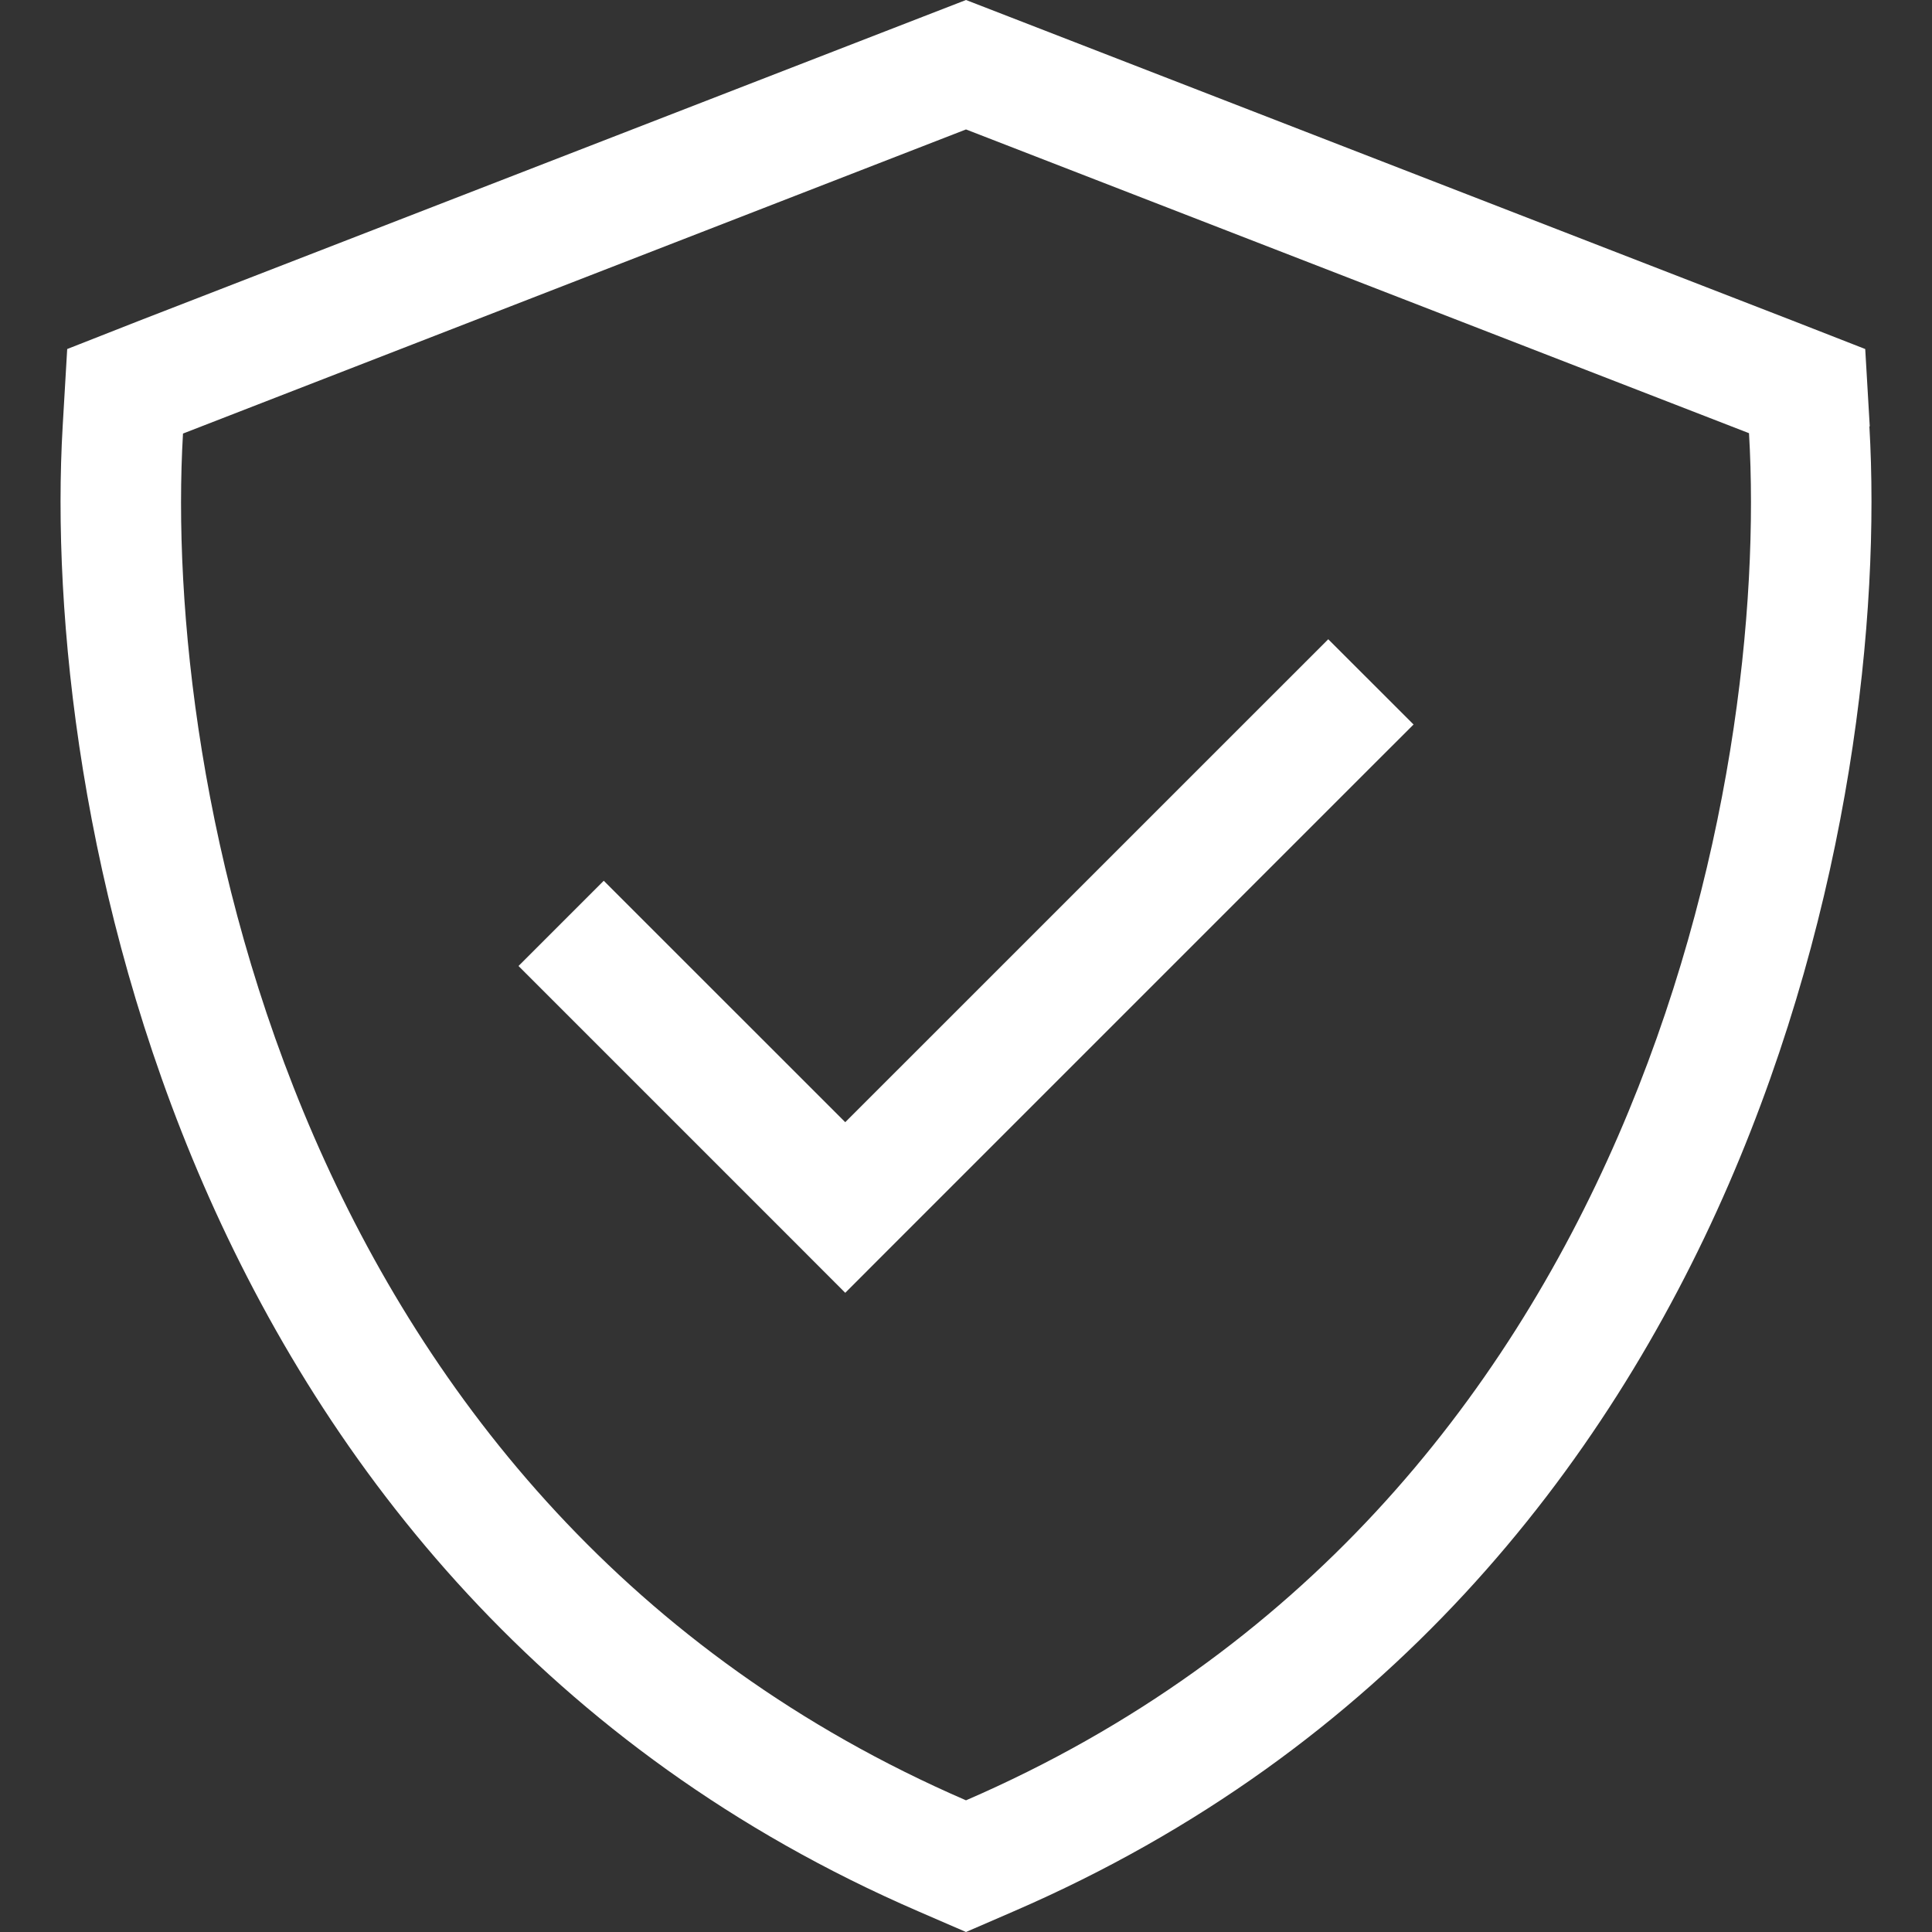 <svg width="32" height="32" viewBox="0 0 32 32" fill="none" xmlns="http://www.w3.org/2000/svg">
<rect x="0" y="0" width="32" height="32" fill="#333333" stroke="none"/>
<path d="M3.031 7.181L16 2.144L28.969 7.175C29.138 10.025 28.688 14.475 26.8 18.819C24.913 23.163 21.588 27.4 16 29.819C10.413 27.4 7.088 23.169 5.2 18.825C3.313 14.481 2.863 10.031 3.031 7.181ZM30.969 7.062L30.894 5.781L29.694 5.312L16.725 0.281L16 0L15.275 0.281L2.306 5.312L1.113 5.781L1.038 7.062C0.856 10.181 1.344 14.956 3.369 19.619C5.413 24.325 9.056 28.994 15.206 31.656L16 32L16.794 31.656C22.944 28.994 26.588 24.325 28.631 19.619C30.656 14.95 31.144 10.181 30.963 7.062H30.969ZM22.706 12.706L23.413 12L22 10.588L21.294 11.294L14 18.587L10.706 15.294L10 14.588L8.588 16L9.294 16.706L13.294 20.706L14 21.413L14.706 20.706L22.706 12.706Z" fill="white"/>
</svg>
